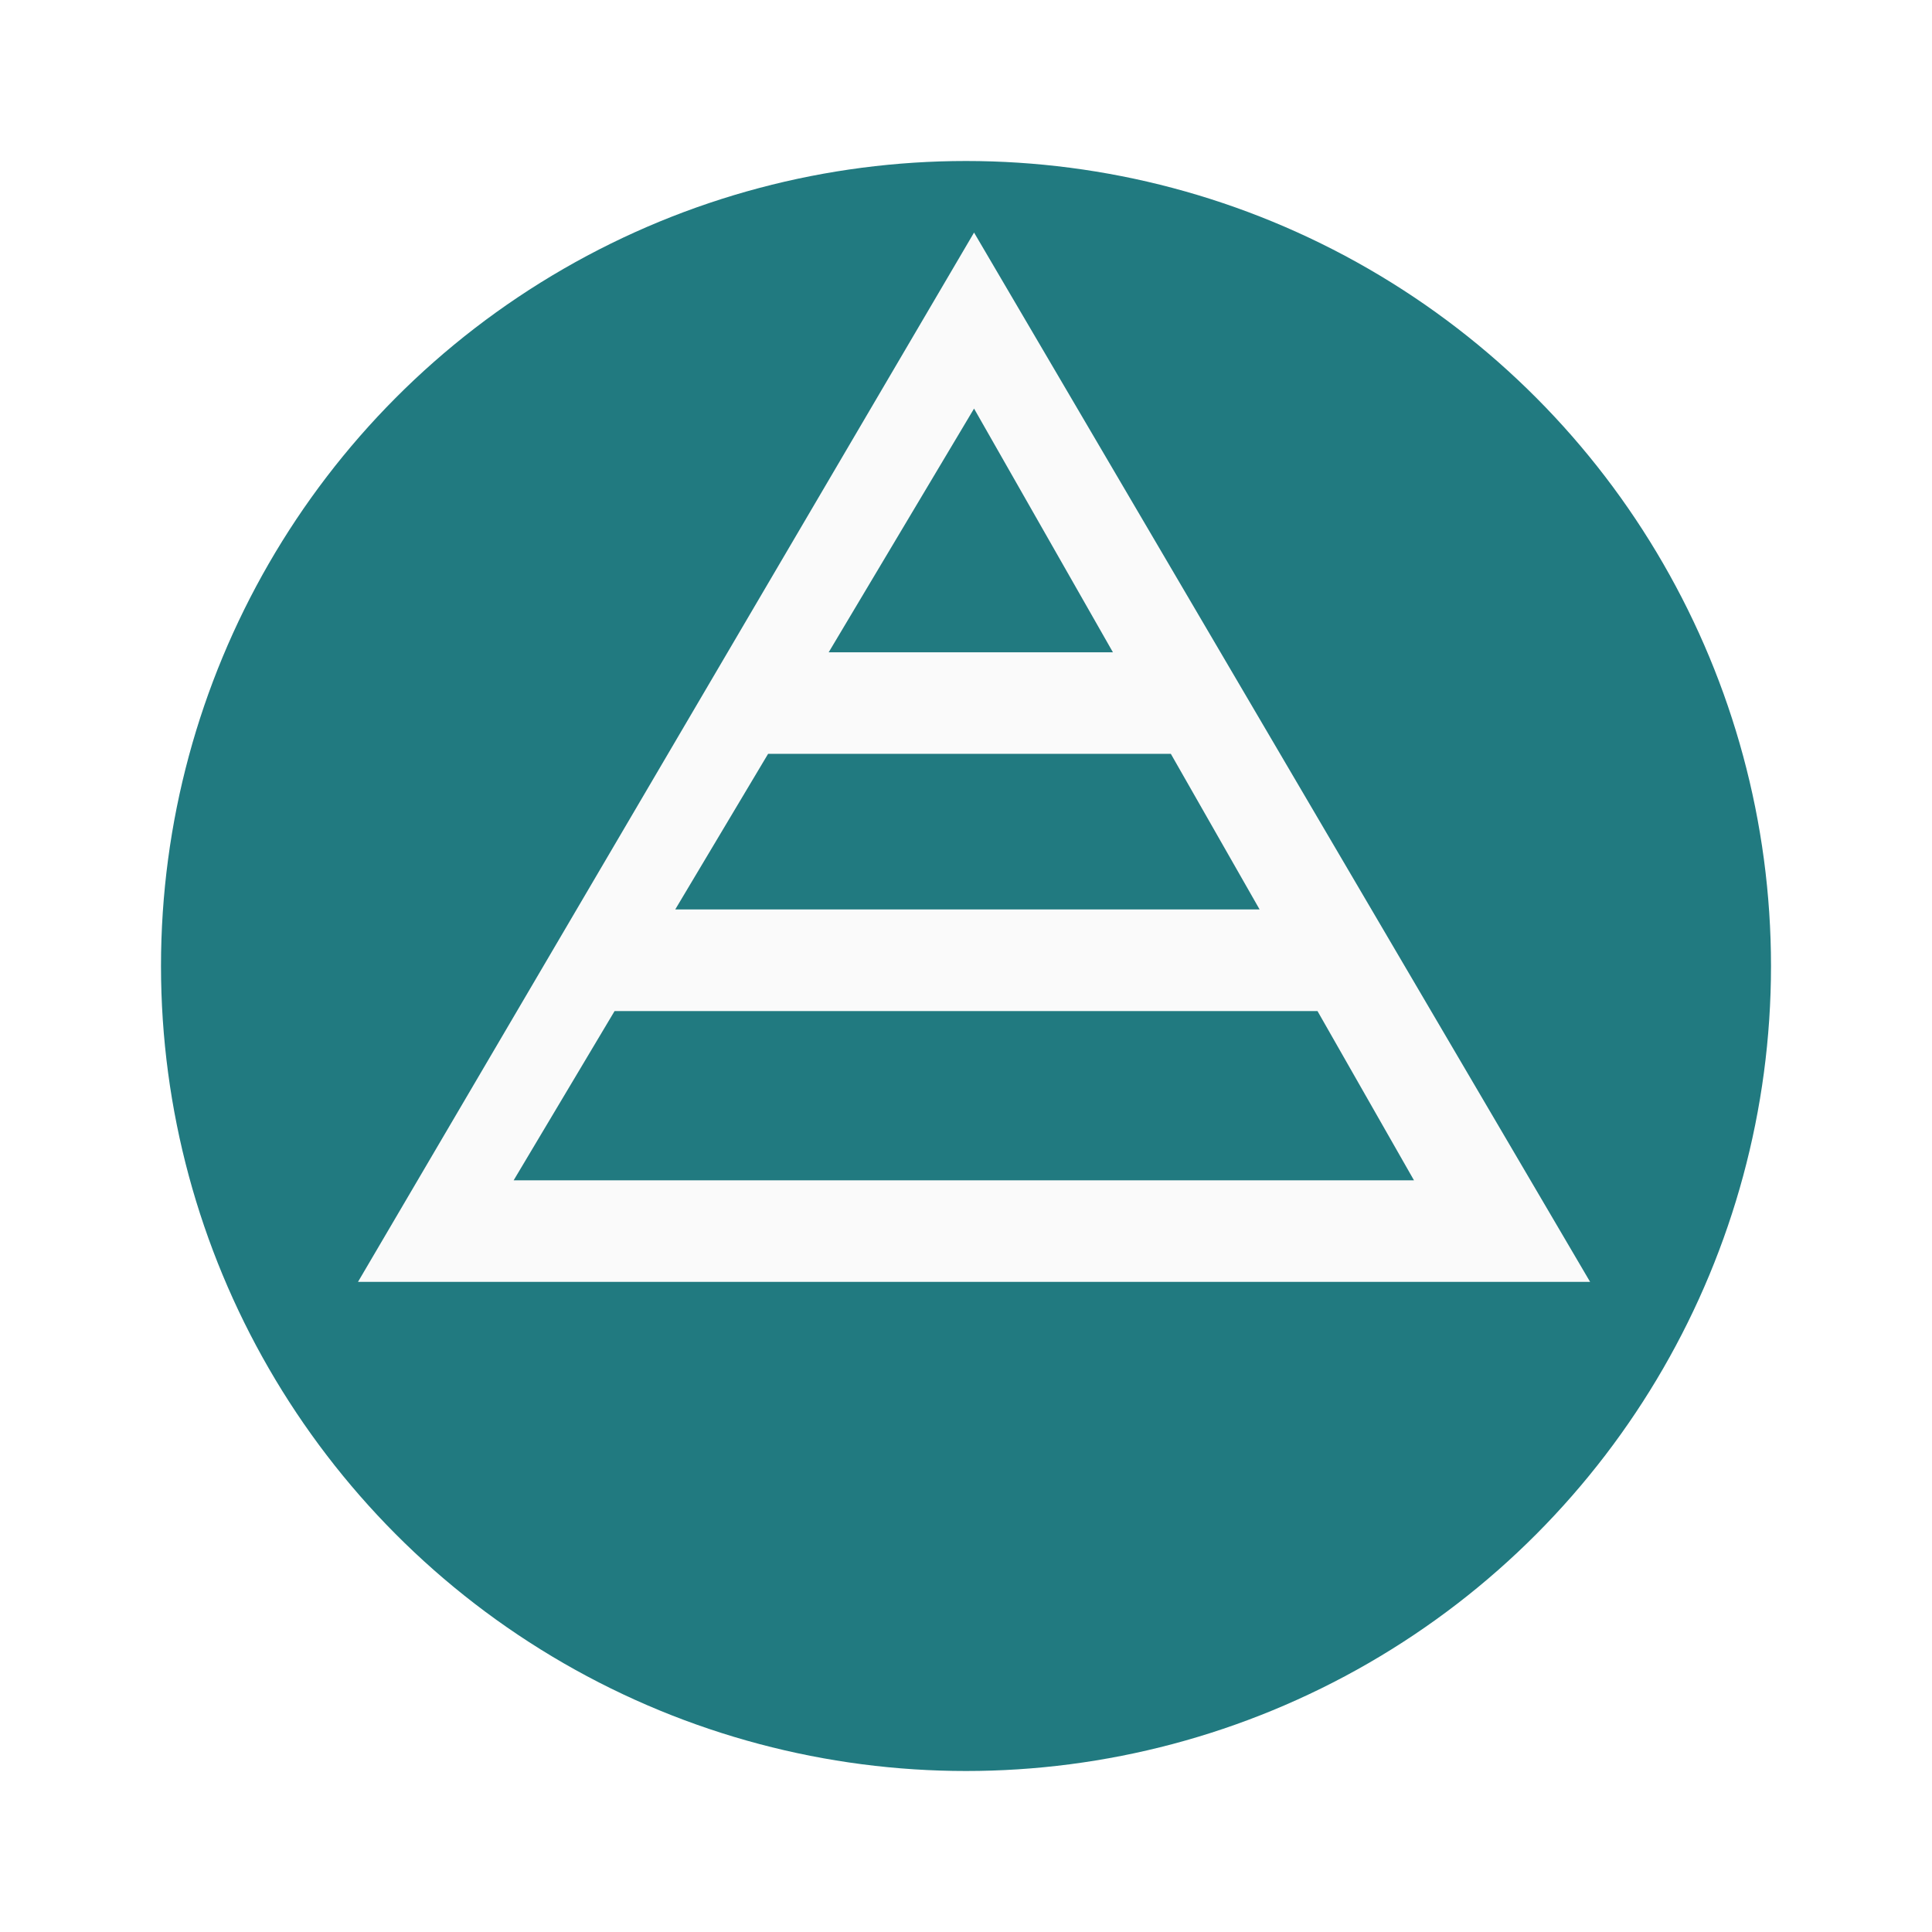 <svg xmlns="http://www.w3.org/2000/svg" xmlns:xlink="http://www.w3.org/1999/xlink" width="108" height="108" viewBox="0 0 108 108"><defs><filter id="a" x="0" y="0" width="108" height="108" filterUnits="userSpaceOnUse"><feOffset dy="3" input="SourceAlpha"/><feGaussianBlur stdDeviation="3" result="b"/><feFlood flood-opacity="0.161"/><feComposite operator="in" in2="b"/><feComposite in="SourceGraphic"/></filter></defs><g transform="translate(-1144 -1046)"><g transform="matrix(1, 0, 0, 1, 1144, 1046)" filter="url(#a)"><circle cx="45" cy="45" r="45" transform="translate(9 6)" fill="#217a80"/></g><path d="M755.437,328,721,386.656h68.874Zm11,29.139,4.963,8.7H738.733l5.192-8.7Zm-3.237-5.676H747.311l8.126-13.623Zm-27.858,20.057h39.294l5.394,9.461H729.7Z" transform="translate(443.013 731)" fill="#fafafa"/></g></svg>